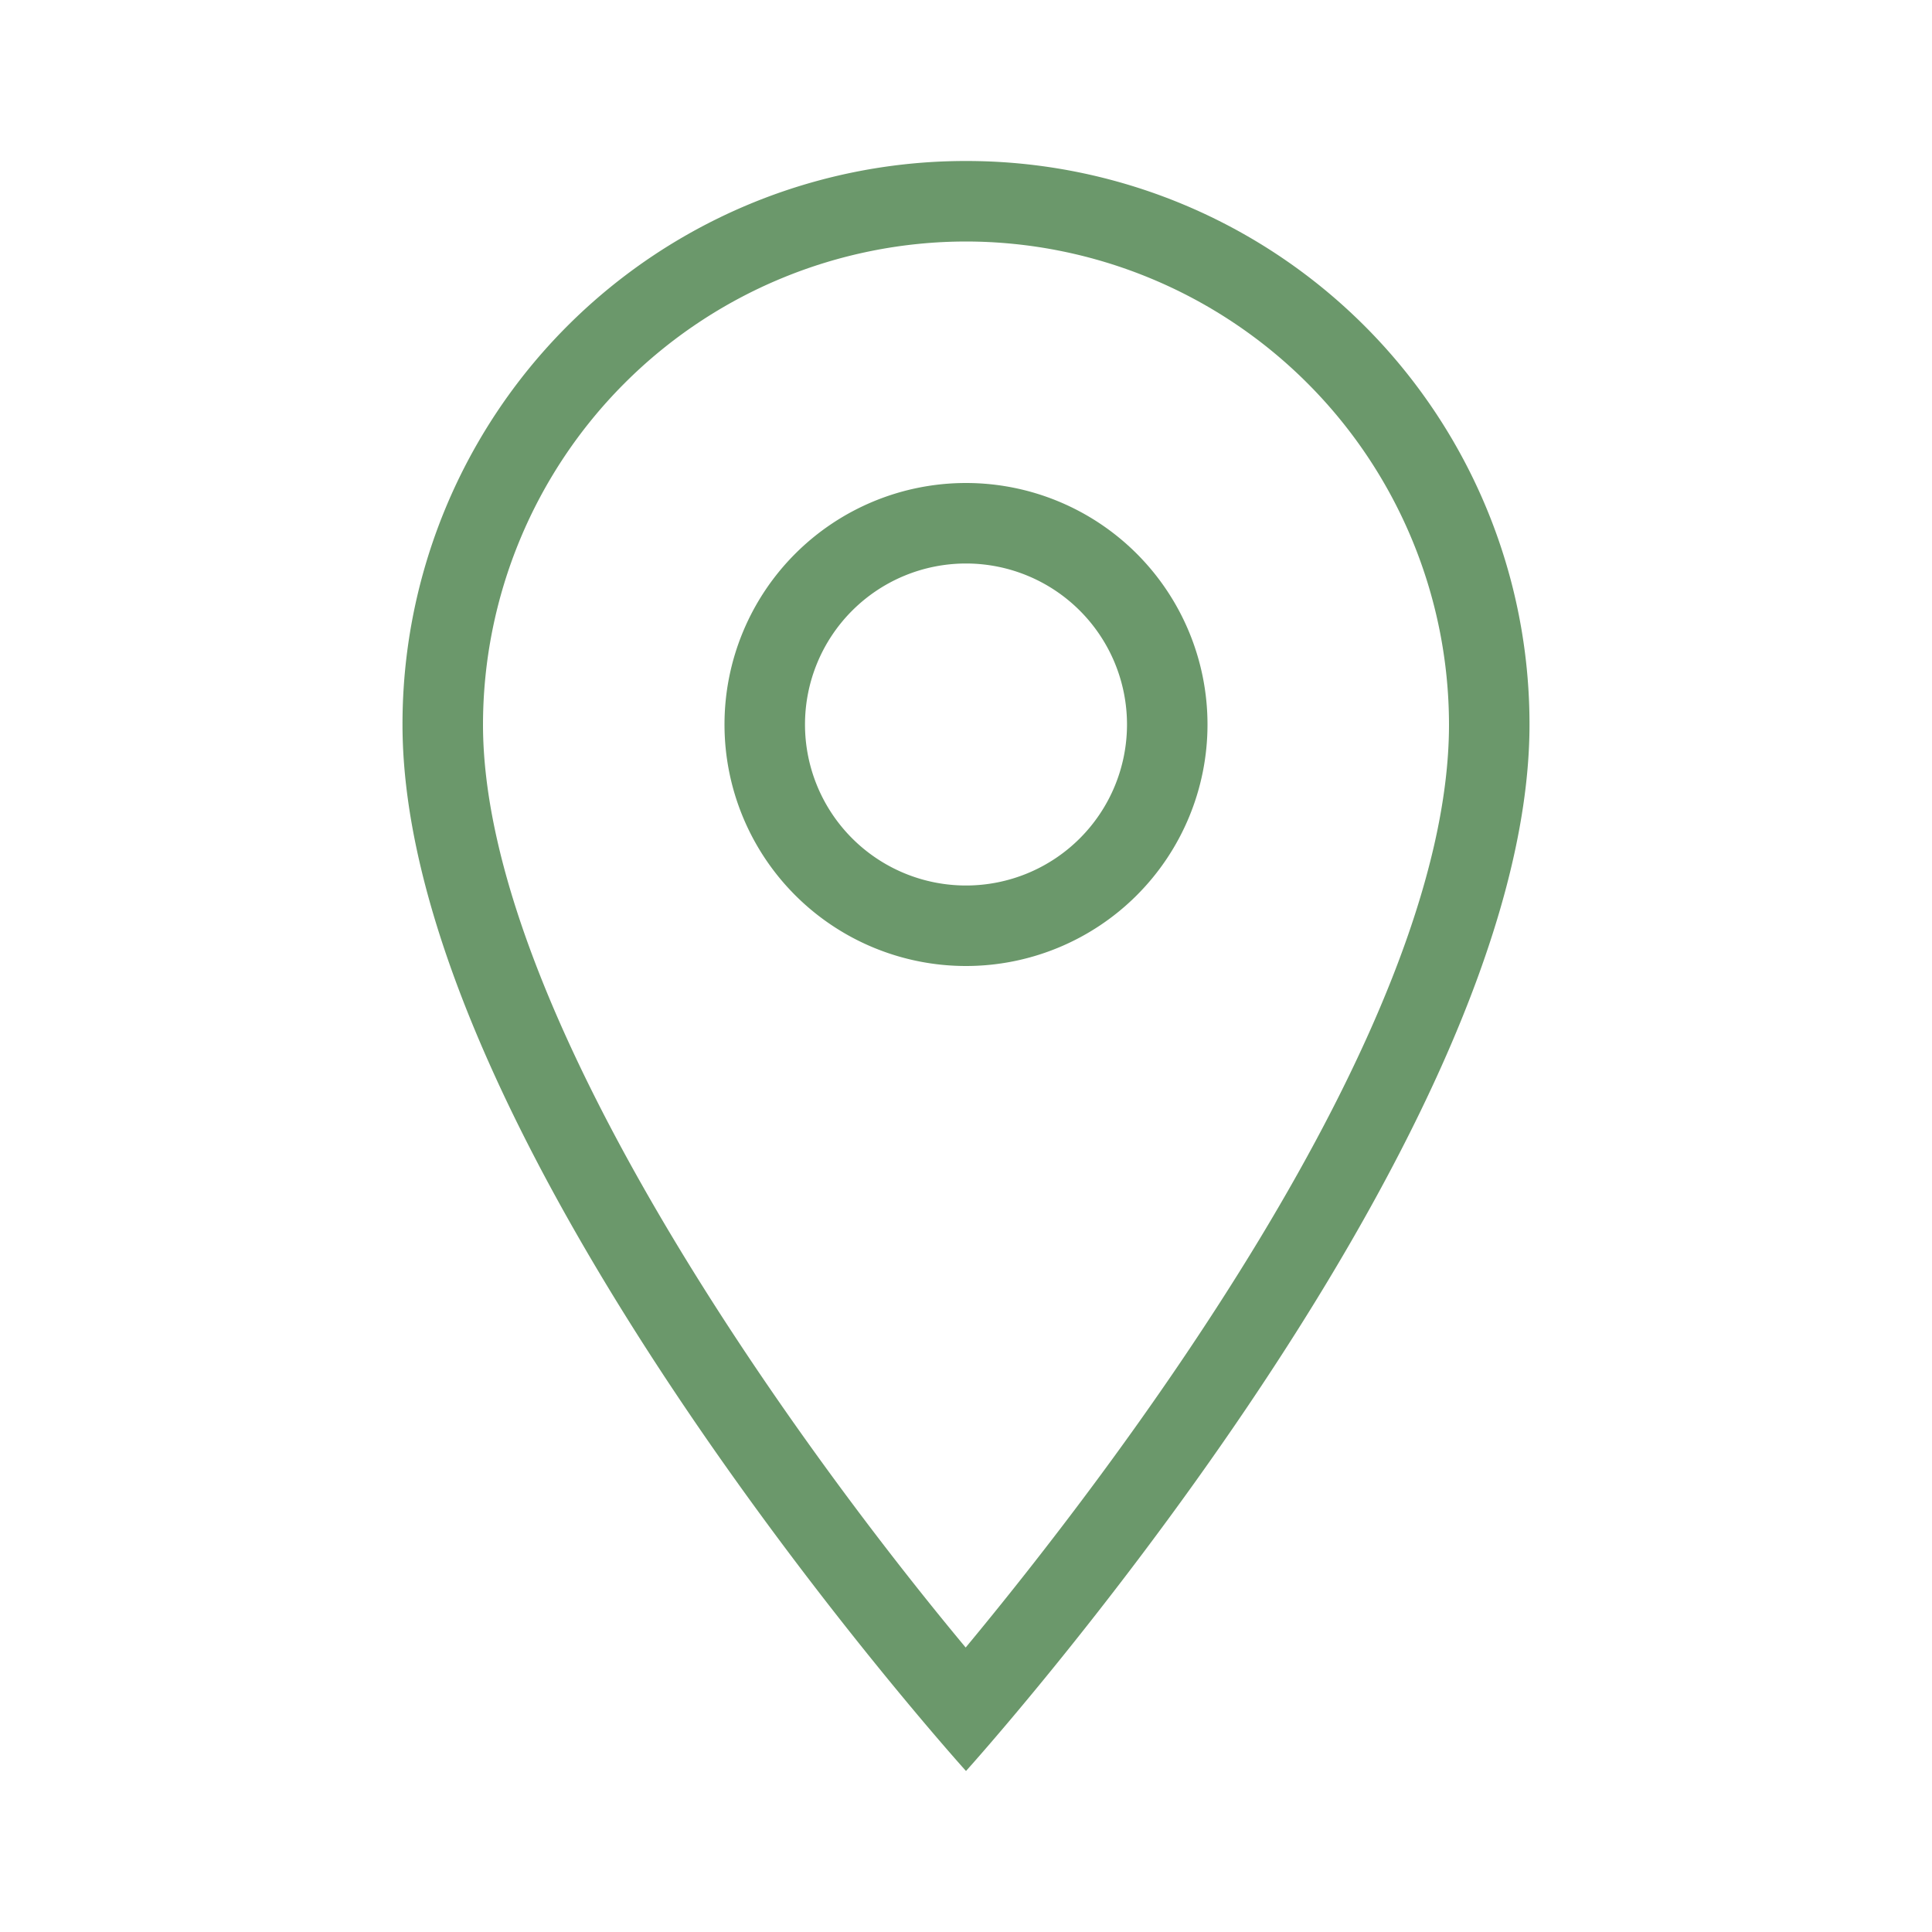 <svg xmlns="http://www.w3.org/2000/svg" width="48" height="48" viewBox="0 0 48 48"><rect width="48" height="48" fill="#6b986b" opacity="0"/><path d="M14,2A12.015,12.015,0,0,1,26,14c0,7.668-8.508,18.712-12.008,22.932C9.642,31.712,2,21.072,2,14A12.015,12.015,0,0,1,14,2m0-2A13.99,13.99,0,0,0,0,14C0,24.5,14,40,14,40S28,24.5,28,14A13.99,13.99,0,0,0,14,0m0,10a4,4,0,1,1-4,4,4,4,0,0,1,4-4m0-2a6,6,0,1,0,6,6,6,6,0,0,0-6-6" transform="translate(10 4)" fill="#6b986b"/></svg>